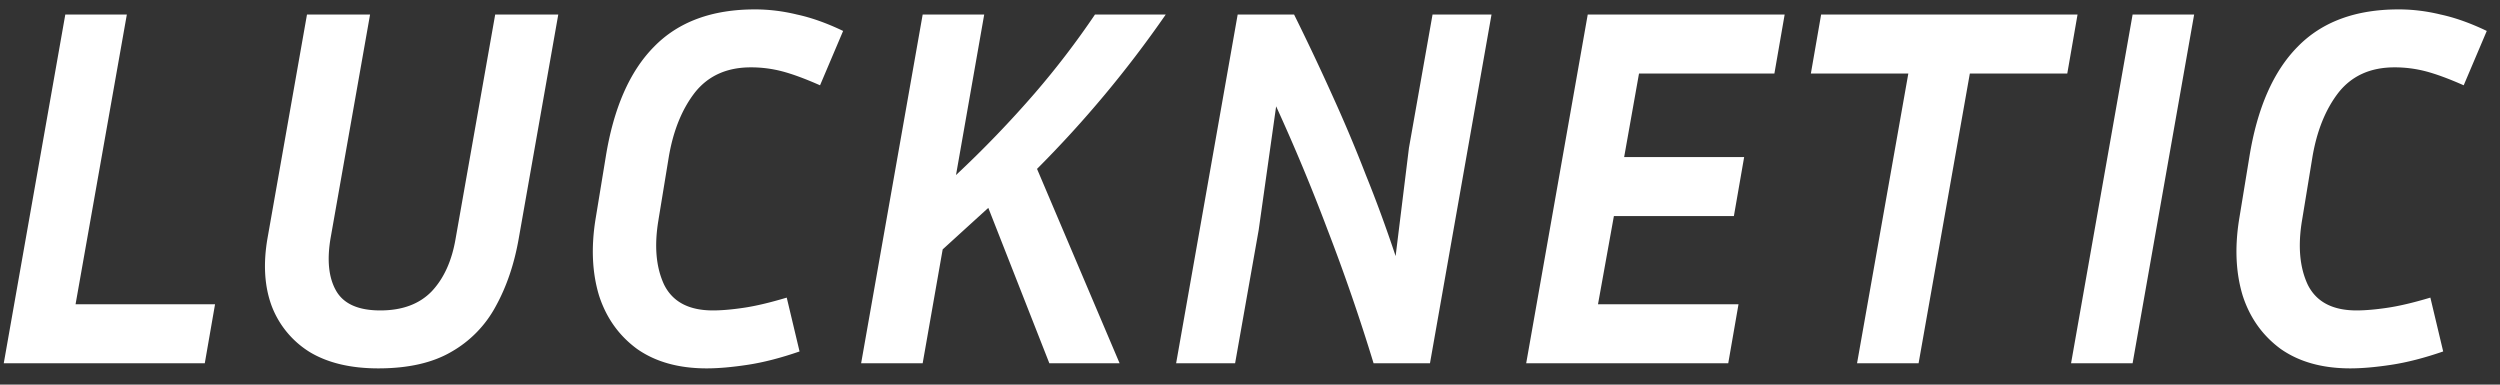 <svg width="117" height="18" fill="none" xmlns="http://www.w3.org/2000/svg"><rect width="100%" height="100%" fill="#333333" stroke="none"/><path d="M10.064 14.24 9.584 17H.176L3.056.68h2.88l-2.4 13.56h6.528ZM14.367.68h2.952l-1.848 10.464c-.176 1.04-.088 1.864.264 2.472.352.608 1.04.912 2.064.912s1.824-.296 2.4-.888c.576-.608.952-1.44 1.128-2.496L23.175.68h2.952L24.28 11.144c-.208 1.2-.568 2.264-1.08 3.192a5.364 5.364 0 0 1-2.088 2.136c-.88.512-2.016.768-3.408.768-1.296 0-2.368-.256-3.216-.768a4.356 4.356 0 0 1-1.776-2.16c-.336-.912-.4-1.968-.192-3.168L14.367.68Zm16.452 9.6c-.208 1.216-.12 2.232.264 3.048.4.8 1.16 1.2 2.28 1.2.4 0 .872-.04 1.416-.12.56-.08 1.24-.24 2.04-.48l.6 2.52c-.88.304-1.688.512-2.424.624-.736.112-1.376.168-1.92.168-1.312 0-2.4-.304-3.264-.912-.848-.624-1.44-1.456-1.776-2.496-.32-1.056-.376-2.24-.168-3.552l.48-2.928c.368-2.288 1.12-4.008 2.256-5.16C31.739 1.024 33.315.44 35.33.44c.656 0 1.312.08 1.968.24.672.144 1.392.4 2.16.768l-1.08 2.544c-.688-.304-1.272-.52-1.752-.648a5.75 5.75 0 0 0-1.488-.192c-1.12 0-1.992.392-2.616 1.176-.608.784-1.016 1.792-1.224 3.024l-.48 2.928ZM49.109 17l-2.856-7.272-1.056.96-1.08.984L43.181 17h-2.88L43.181.68h2.88l-1.32 7.512a50.561 50.561 0 0 0 3.696-3.84A39.376 39.376 0 0 0 51.245.68h3.312a52.57 52.57 0 0 1-6.024 7.224L52.397 17h-3.288Zm5.934 0L57.923.68h2.64a113.234 113.234 0 0 1 1.848 3.912c.544 1.2 1.048 2.4 1.512 3.6.48 1.184.944 2.448 1.392 3.792l.624-5.064L67.043.68h2.76L66.923 17h-2.64a91.638 91.638 0 0 0-2.16-6.264 90.937 90.937 0 0 0-2.4-5.76l-.816 5.784L57.803 17h-2.76Zm26.319-2.76-.48 2.76h-9.456L74.306.68h9.216l-.48 2.76h-6.336l-.696 3.912h5.616l-.48 2.76H75.53l-.744 4.128h6.576Zm3.387-10.8.48-2.76h12l-.48 2.76h-4.56L89.79 17h-2.88l2.4-13.56h-4.56ZM99.806 17h-2.88L99.806.68h2.88L99.806 17Zm7.935-6.72c-.208 1.216-.12 2.232.264 3.048.4.8 1.16 1.2 2.28 1.2.4 0 .872-.04 1.416-.12.56-.08 1.24-.24 2.04-.48l.6 2.52c-.88.304-1.688.512-2.424.624-.736.112-1.376.168-1.92.168-1.312 0-2.4-.304-3.264-.912-.848-.624-1.44-1.456-1.776-2.496-.32-1.056-.376-2.24-.168-3.552l.48-2.928c.368-2.288 1.12-4.008 2.256-5.16 1.136-1.168 2.712-1.752 4.728-1.752.656 0 1.312.08 1.968.24.672.144 1.392.4 2.16.768l-1.08 2.544c-.688-.304-1.272-.52-1.752-.648a5.75 5.75 0 0 0-1.488-.192c-1.12 0-1.992.392-2.616 1.176-.608.784-1.016 1.792-1.224 3.024l-.48 2.928Z" fill="#fff"/></svg>